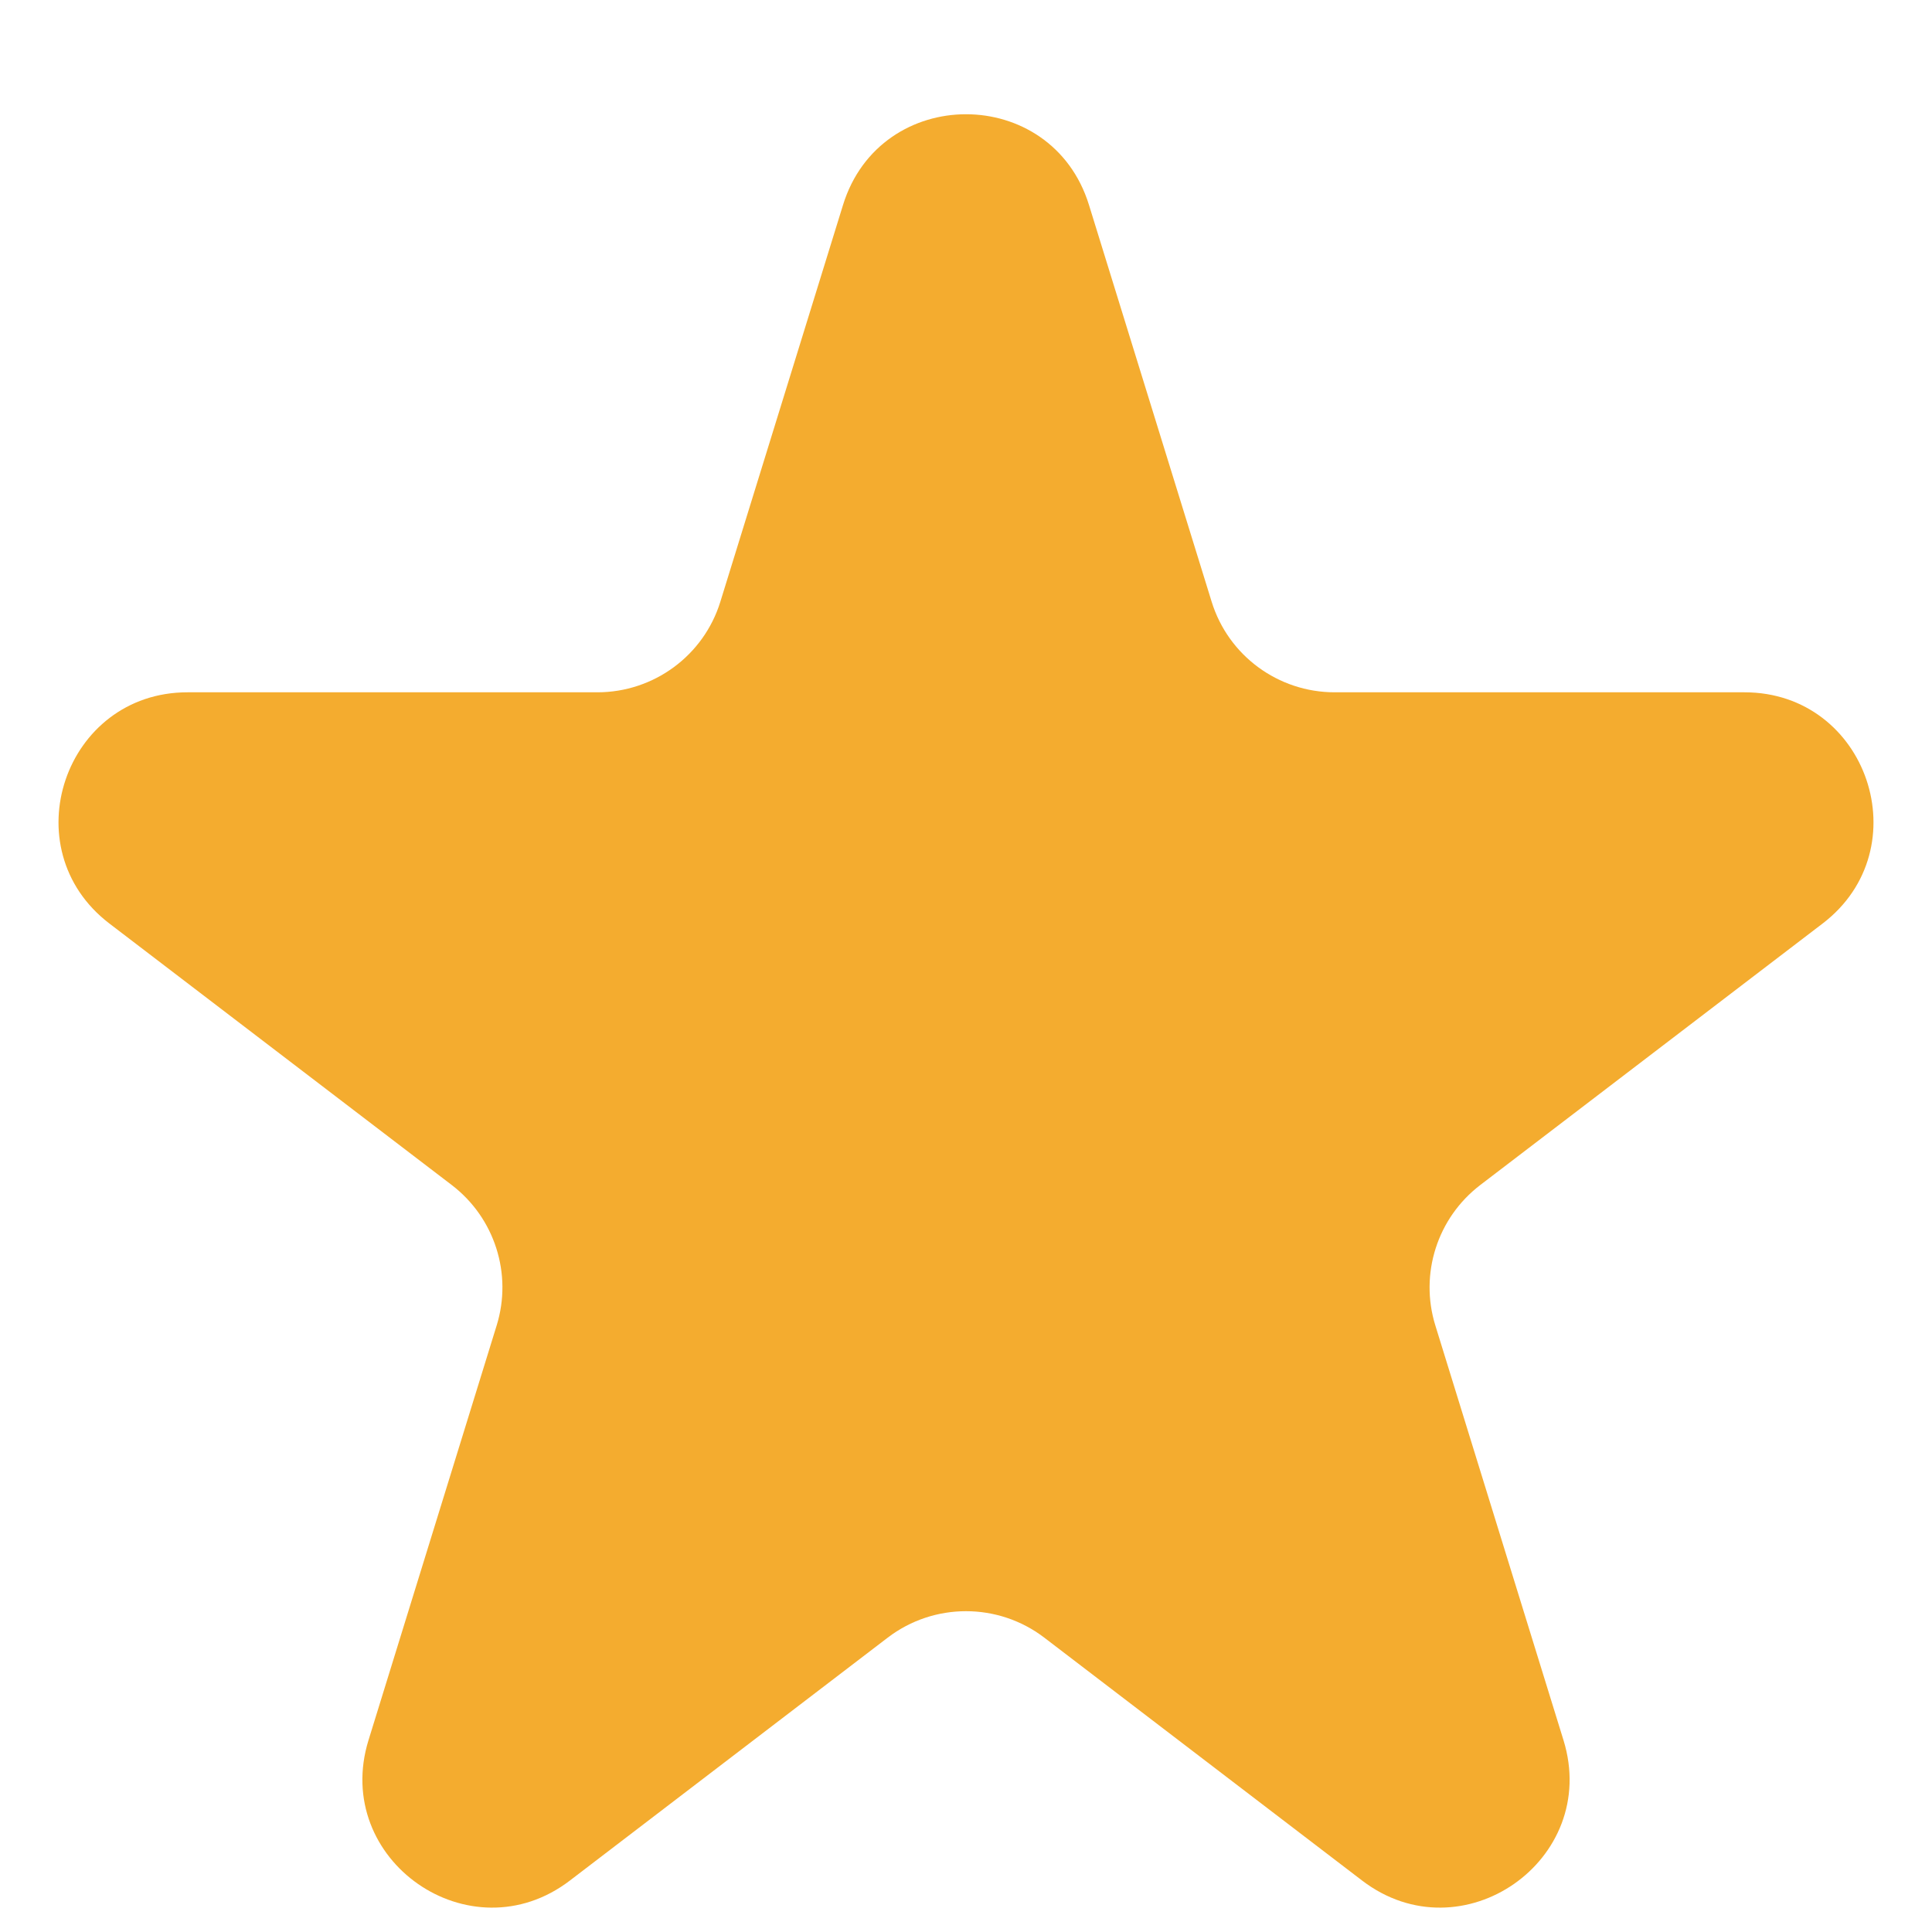 <svg width="15" height="15" viewBox="0 0 15 15" fill="none" xmlns="http://www.w3.org/2000/svg">
<path d="M6.545 1.592C6.835 0.652 8.165 0.652 8.455 1.592L9.407 4.671C9.536 5.09 9.924 5.375 10.362 5.375H13.544C14.5 5.375 14.911 6.589 14.151 7.17L11.492 9.201C11.159 9.456 11.02 9.891 11.144 10.291L12.139 13.511C12.426 14.441 11.35 15.192 10.576 14.601L8.107 12.714C7.749 12.441 7.251 12.441 6.893 12.714L4.424 14.601C3.65 15.192 2.574 14.441 2.861 13.511L3.856 10.291C3.98 9.891 3.841 9.456 3.508 9.201L0.849 7.17C0.089 6.589 0.5 5.375 1.456 5.375H4.638C5.076 5.375 5.464 5.09 5.593 4.671L6.545 1.592Z" fill="#F4AC2F"/>
</svg>
